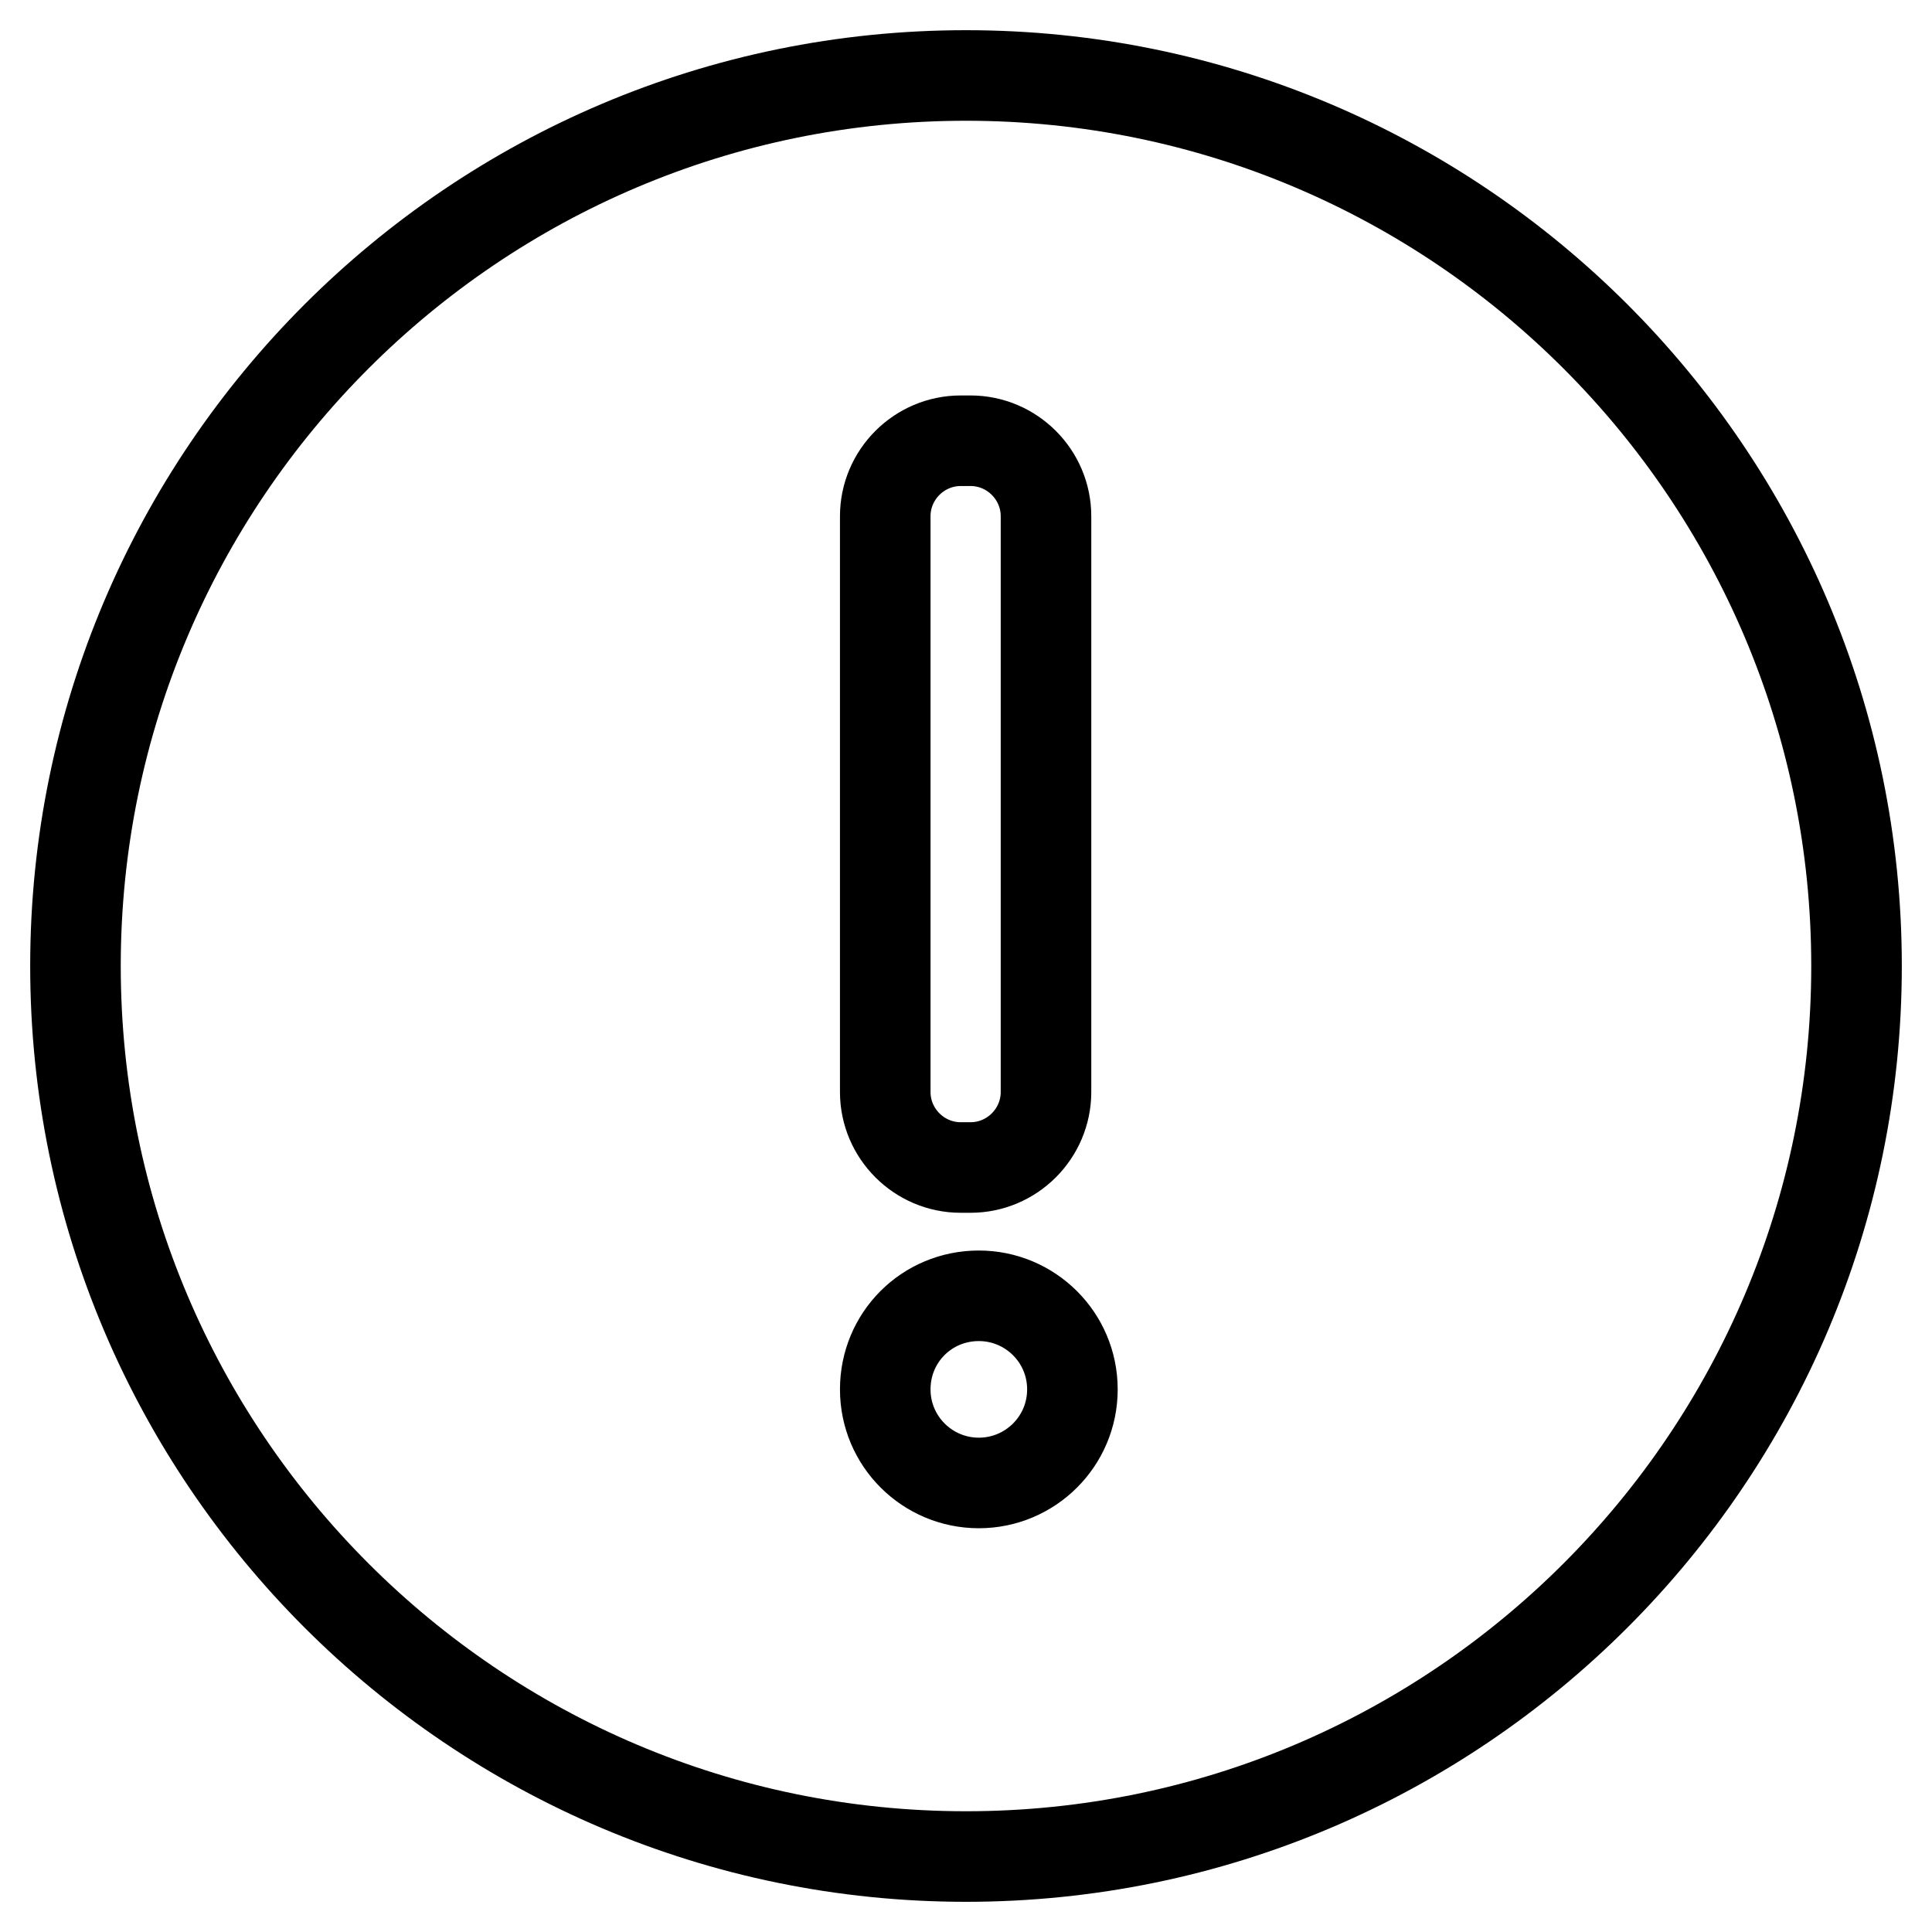 <?xml version="1.0" encoding="utf-8"?>
<!-- Svg Vector Icons : http://www.onlinewebfonts.com/icon -->
<!DOCTYPE svg PUBLIC "-//W3C//DTD SVG 1.1//EN" "http://www.w3.org/Graphics/SVG/1.1/DTD/svg11.dtd">
<svg version="1.1" xmlns="http://www.w3.org/2000/svg" xmlns:xlink="http://www.w3.org/1999/xlink" x="0px" y="0px" viewBox="0 0 256 256" enable-background="new 0 0 256 256" xml:space="preserve">
<g> <path stroke-width="12" fill-opacity="0" stroke="#000000"  d="M128,10C62.9,10,10,62.9,10,128c0,65.1,52.9,118,118,118c65.1,0,118-52.9,118-118C246,62.9,193.1,10,128,10 z M117.3,68.4c0-5.5,4.5-10,10-10h1.3c5.5,0,10,4.5,10,10v76.3c0,5.5-4.5,10-10,10c0,0,0,0,0,0h-1.3c-5.5,0-10-4.5-10-10 c0,0,0,0,0,0V68.4z M129.7,196.5c-6.8,0-12.4-5.5-12.4-12.4s5.5-12.4,12.4-12.4c6.8,0,12.4,5.5,12.4,12.4S136.5,196.5,129.7,196.5z "/></g>
</svg>